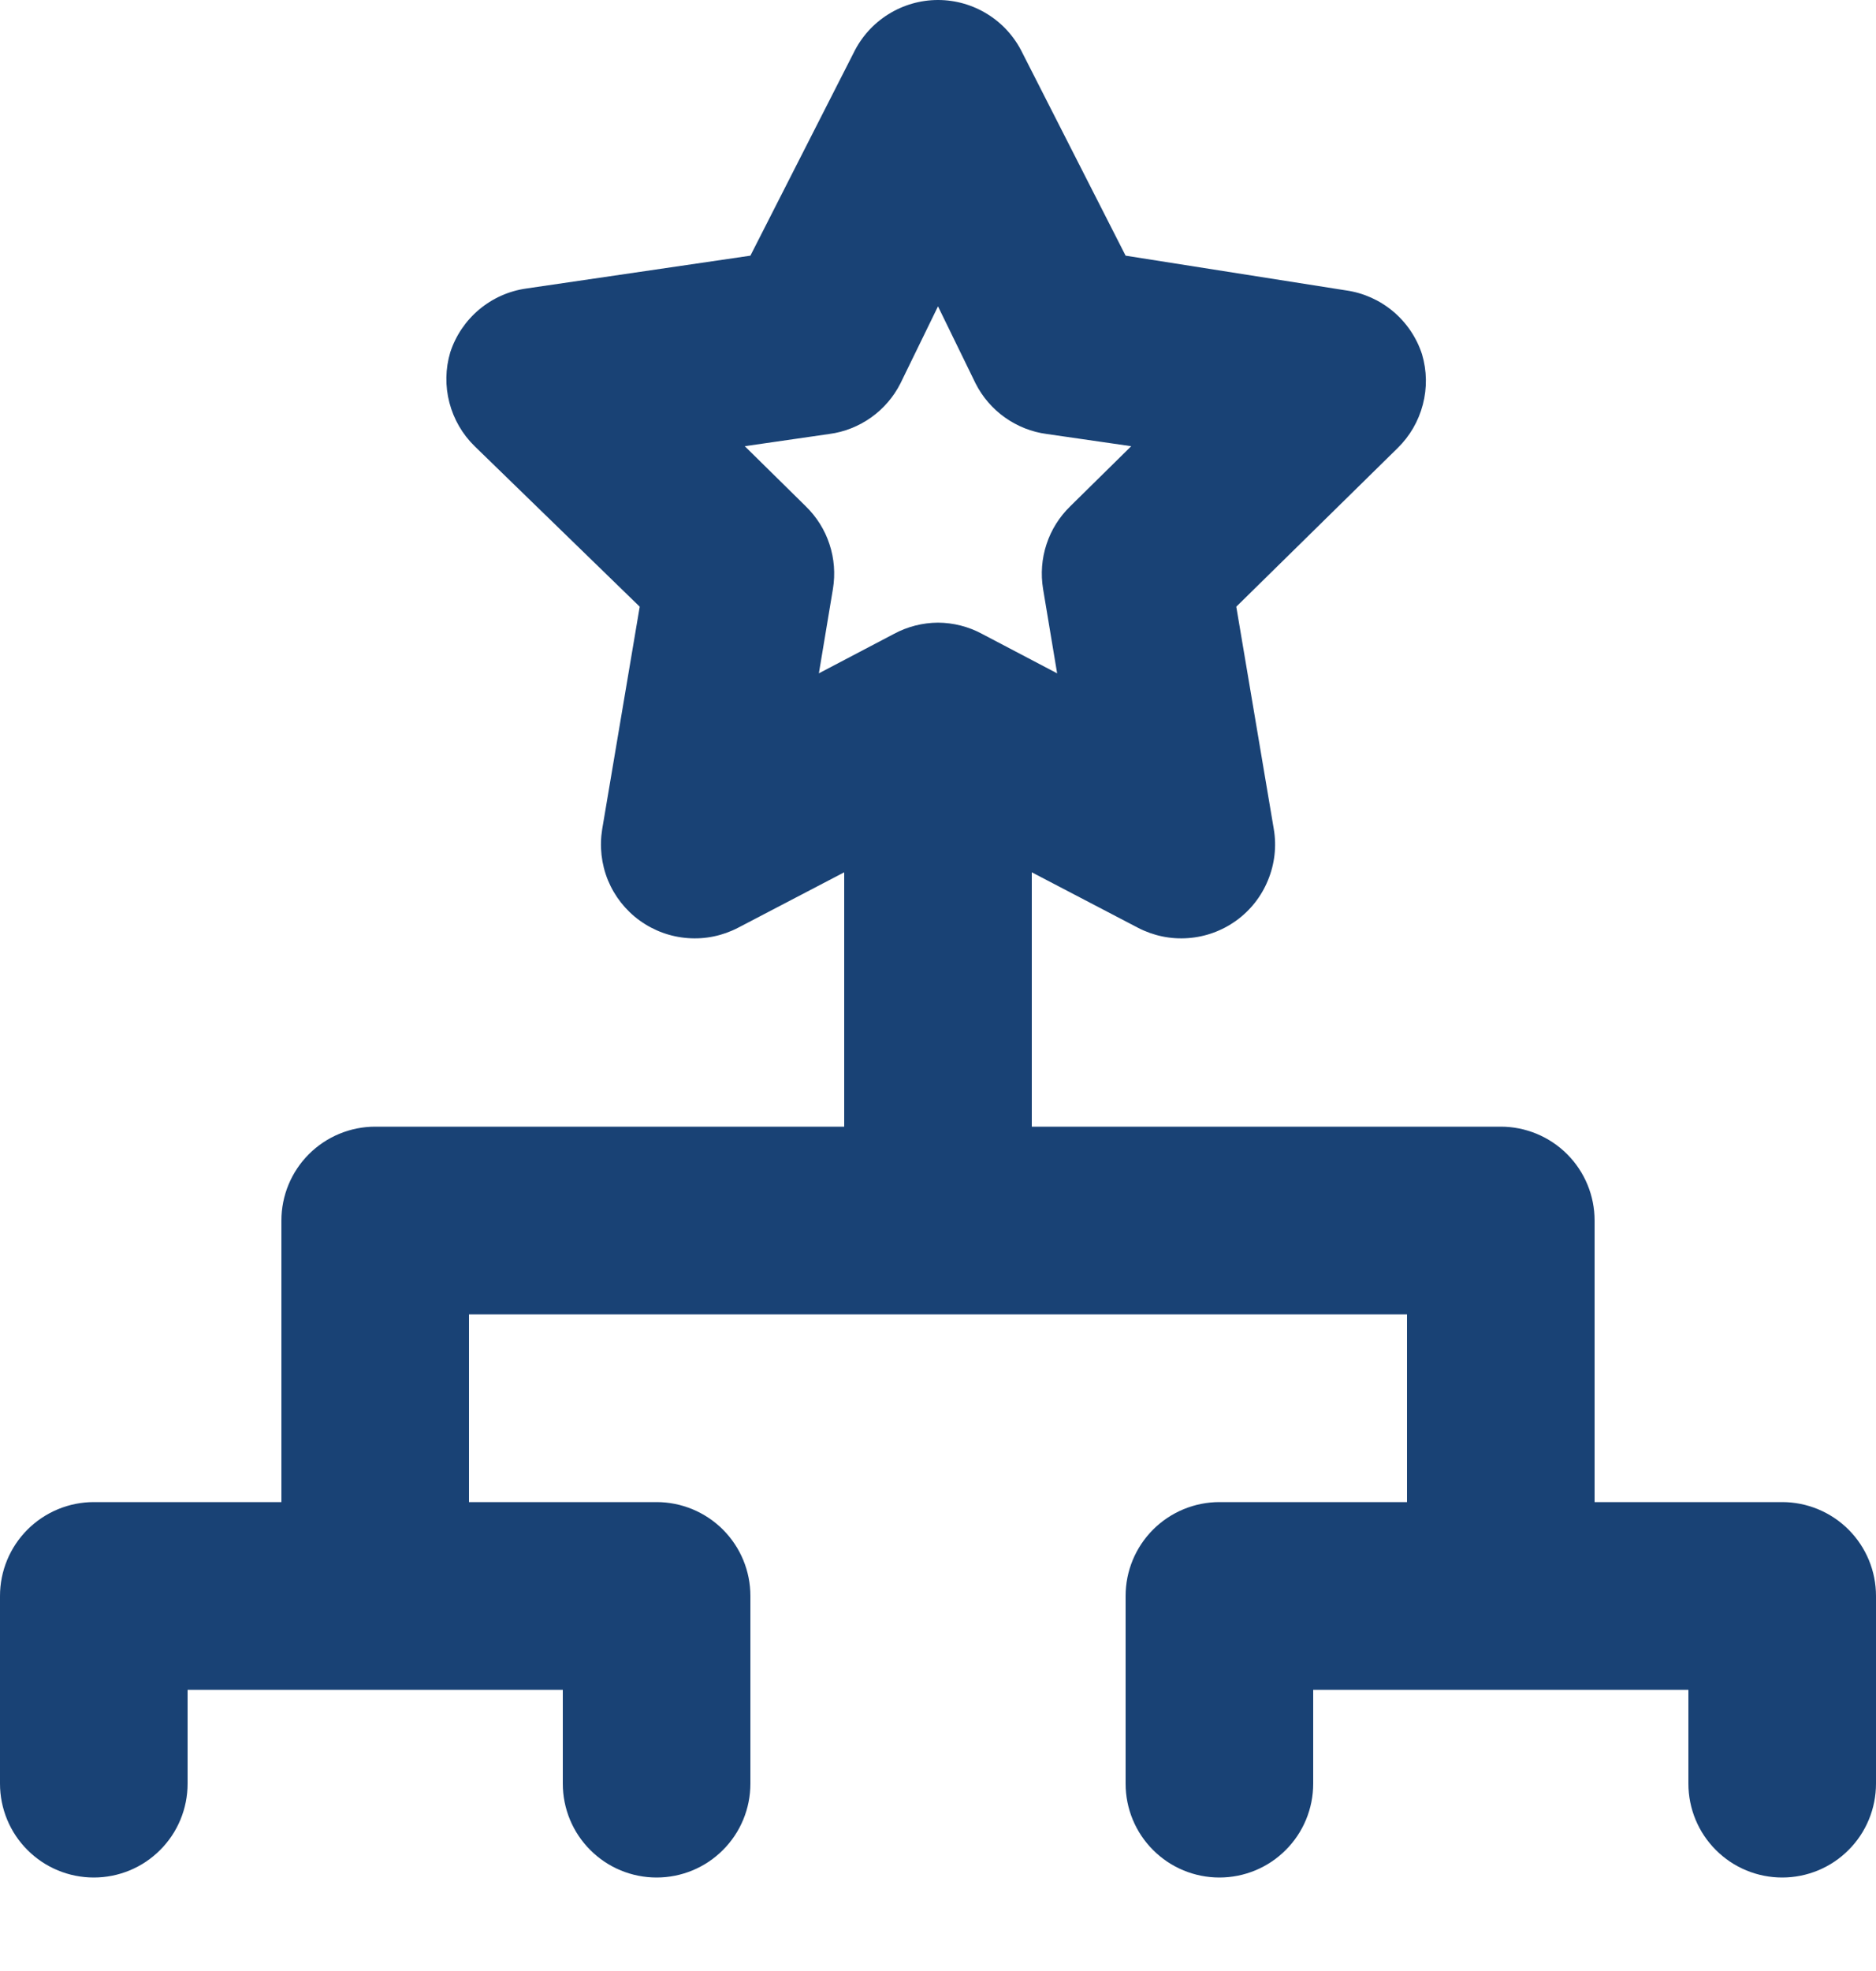 <svg width="20" height="21" viewBox="0 0 20 21" fill="none" xmlns="http://www.w3.org/2000/svg">
<path d="M19 16.004H17V13.004C17 12.739 16.895 12.485 16.707 12.297C16.52 12.11 16.265 12.004 16 12.004H11V9.294L12.13 9.884C12.295 9.97 12.48 10.009 12.666 9.995C12.851 9.982 13.029 9.917 13.18 9.808C13.331 9.699 13.448 9.55 13.518 9.378C13.589 9.206 13.611 9.018 13.58 8.834L13.18 6.464L14.9 4.774C15.03 4.647 15.123 4.487 15.169 4.31C15.215 4.134 15.212 3.949 15.16 3.774C15.102 3.596 14.995 3.438 14.852 3.318C14.709 3.198 14.535 3.12 14.35 3.094L12 2.724L10.9 0.564C10.818 0.395 10.69 0.252 10.531 0.153C10.372 0.053 10.188 0 10 0C9.812 0 9.628 0.053 9.469 0.153C9.31 0.252 9.182 0.395 9.1 0.564L8 2.724L5.61 3.074C5.425 3.1 5.251 3.178 5.108 3.298C4.965 3.418 4.858 3.576 4.8 3.754C4.748 3.929 4.745 4.114 4.791 4.29C4.837 4.467 4.93 4.627 5.06 4.754L6.82 6.464L6.42 8.834C6.39 9.018 6.411 9.206 6.481 9.378C6.552 9.55 6.669 9.699 6.82 9.808C6.971 9.917 7.149 9.982 7.334 9.995C7.52 10.009 7.705 9.97 7.87 9.884L9 9.294V12.004H4C3.735 12.004 3.48 12.11 3.293 12.297C3.105 12.485 3 12.739 3 13.004V16.004H1C0.735 16.004 0.48 16.11 0.293 16.297C0.105 16.485 0 16.739 0 17.004V19.004C0 19.269 0.105 19.524 0.293 19.711C0.48 19.899 0.735 20.004 1 20.004C1.265 20.004 1.52 19.899 1.707 19.711C1.895 19.524 2 19.269 2 19.004V18.004H6V19.004C6 19.269 6.105 19.524 6.293 19.711C6.48 19.899 6.735 20.004 7 20.004C7.265 20.004 7.52 19.899 7.707 19.711C7.895 19.524 8 19.269 8 19.004V17.004C8 16.739 7.895 16.485 7.707 16.297C7.52 16.11 7.265 16.004 7 16.004H5V14.004H15V16.004H13C12.735 16.004 12.48 16.11 12.293 16.297C12.105 16.485 12 16.739 12 17.004V19.004C12 19.269 12.105 19.524 12.293 19.711C12.48 19.899 12.735 20.004 13 20.004C13.265 20.004 13.52 19.899 13.707 19.711C13.895 19.524 14 19.269 14 19.004V18.004H18V19.004C18 19.269 18.105 19.524 18.293 19.711C18.48 19.899 18.735 20.004 19 20.004C19.265 20.004 19.52 19.899 19.707 19.711C19.895 19.524 20 19.269 20 19.004V17.004C20 16.739 19.895 16.485 19.707 16.297C19.52 16.11 19.265 16.004 19 16.004ZM10 6.634C9.836 6.635 9.674 6.676 9.53 6.754L8.73 7.174L8.88 6.274C8.906 6.115 8.894 5.952 8.843 5.798C8.793 5.645 8.706 5.507 8.59 5.394L7.94 4.754L8.84 4.624C9.001 4.603 9.154 4.542 9.287 4.448C9.419 4.354 9.527 4.229 9.6 4.084L10 3.264L10.4 4.084C10.473 4.229 10.581 4.354 10.713 4.448C10.846 4.542 10.999 4.603 11.16 4.624L12.06 4.754L11.41 5.394C11.294 5.507 11.207 5.645 11.157 5.798C11.106 5.952 11.094 6.115 11.12 6.274L11.27 7.174L10.47 6.754C10.326 6.676 10.164 6.635 10 6.634Z" fill="#194275"/>
</svg>
